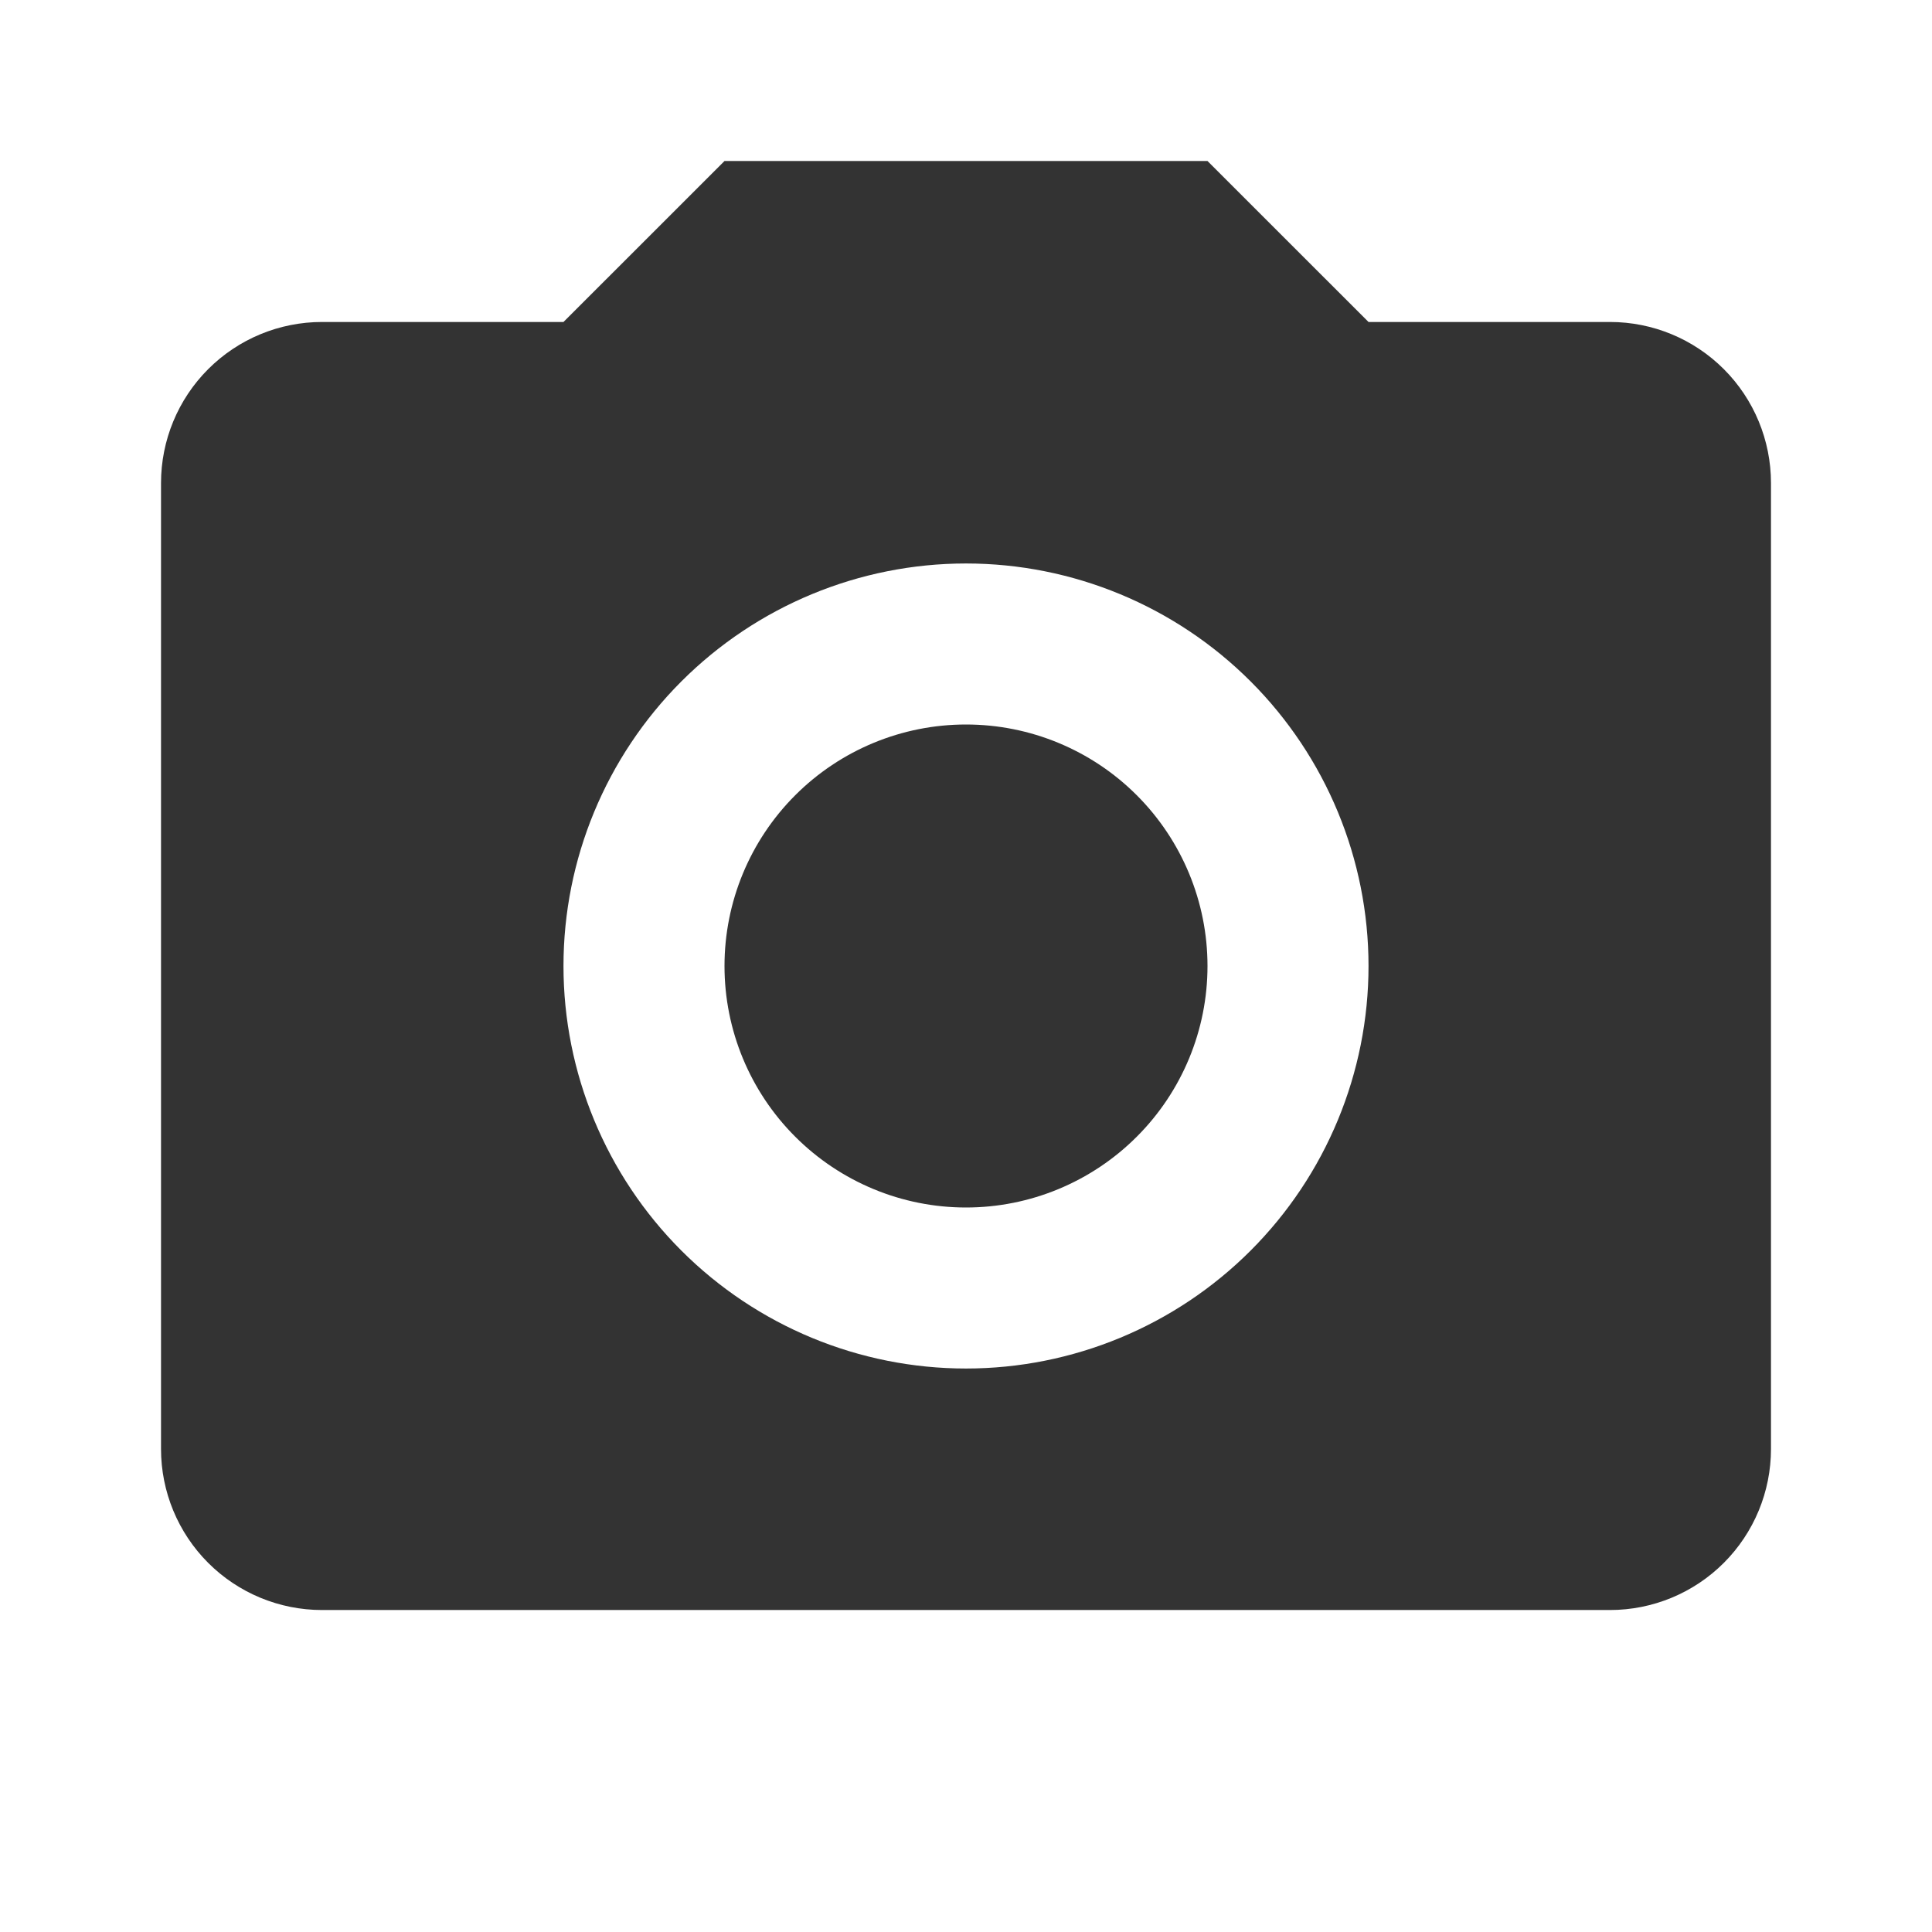 <svg xmlns="http://www.w3.org/2000/svg" width="32" height="32" viewBox="0 0 32 32" fill="none"><path d="M5.333 5.333H9.333L12 2.667H20L22.667 5.333H26.667C27.374 5.333 28.052 5.614 28.552 6.114C29.052 6.614 29.333 7.293 29.333 8V24C29.333 24.707 29.052 25.386 28.552 25.886C28.052 26.386 27.374 26.667 26.667 26.667H5.333C4.626 26.667 3.948 26.386 3.448 25.886C2.948 25.386 2.667 24.707 2.667 24V8C2.667 7.293 2.948 6.614 3.448 6.114C3.948 5.614 4.626 5.333 5.333 5.333ZM16 9.333C14.232 9.333 12.536 10.036 11.286 11.286C10.036 12.536 9.333 14.232 9.333 16C9.333 17.768 10.036 19.464 11.286 20.714C12.536 21.964 14.232 22.667 16 22.667C17.768 22.667 19.464 21.964 20.714 20.714C21.964 19.464 22.667 17.768 22.667 16C22.667 14.232 21.964 12.536 20.714 11.286C19.464 10.036 17.768 9.333 16 9.333ZM16 12C17.061 12 18.078 12.421 18.828 13.171C19.579 13.922 20 14.939 20 16C20 17.061 19.579 18.078 18.828 18.828C18.078 19.578 17.061 20 16 20C14.939 20 13.922 19.578 13.172 18.828C12.421 18.078 12 17.061 12 16C12 14.939 12.421 13.922 13.172 13.171C13.922 12.421 14.939 12 16 12Z" fill="#333333"></path></svg>